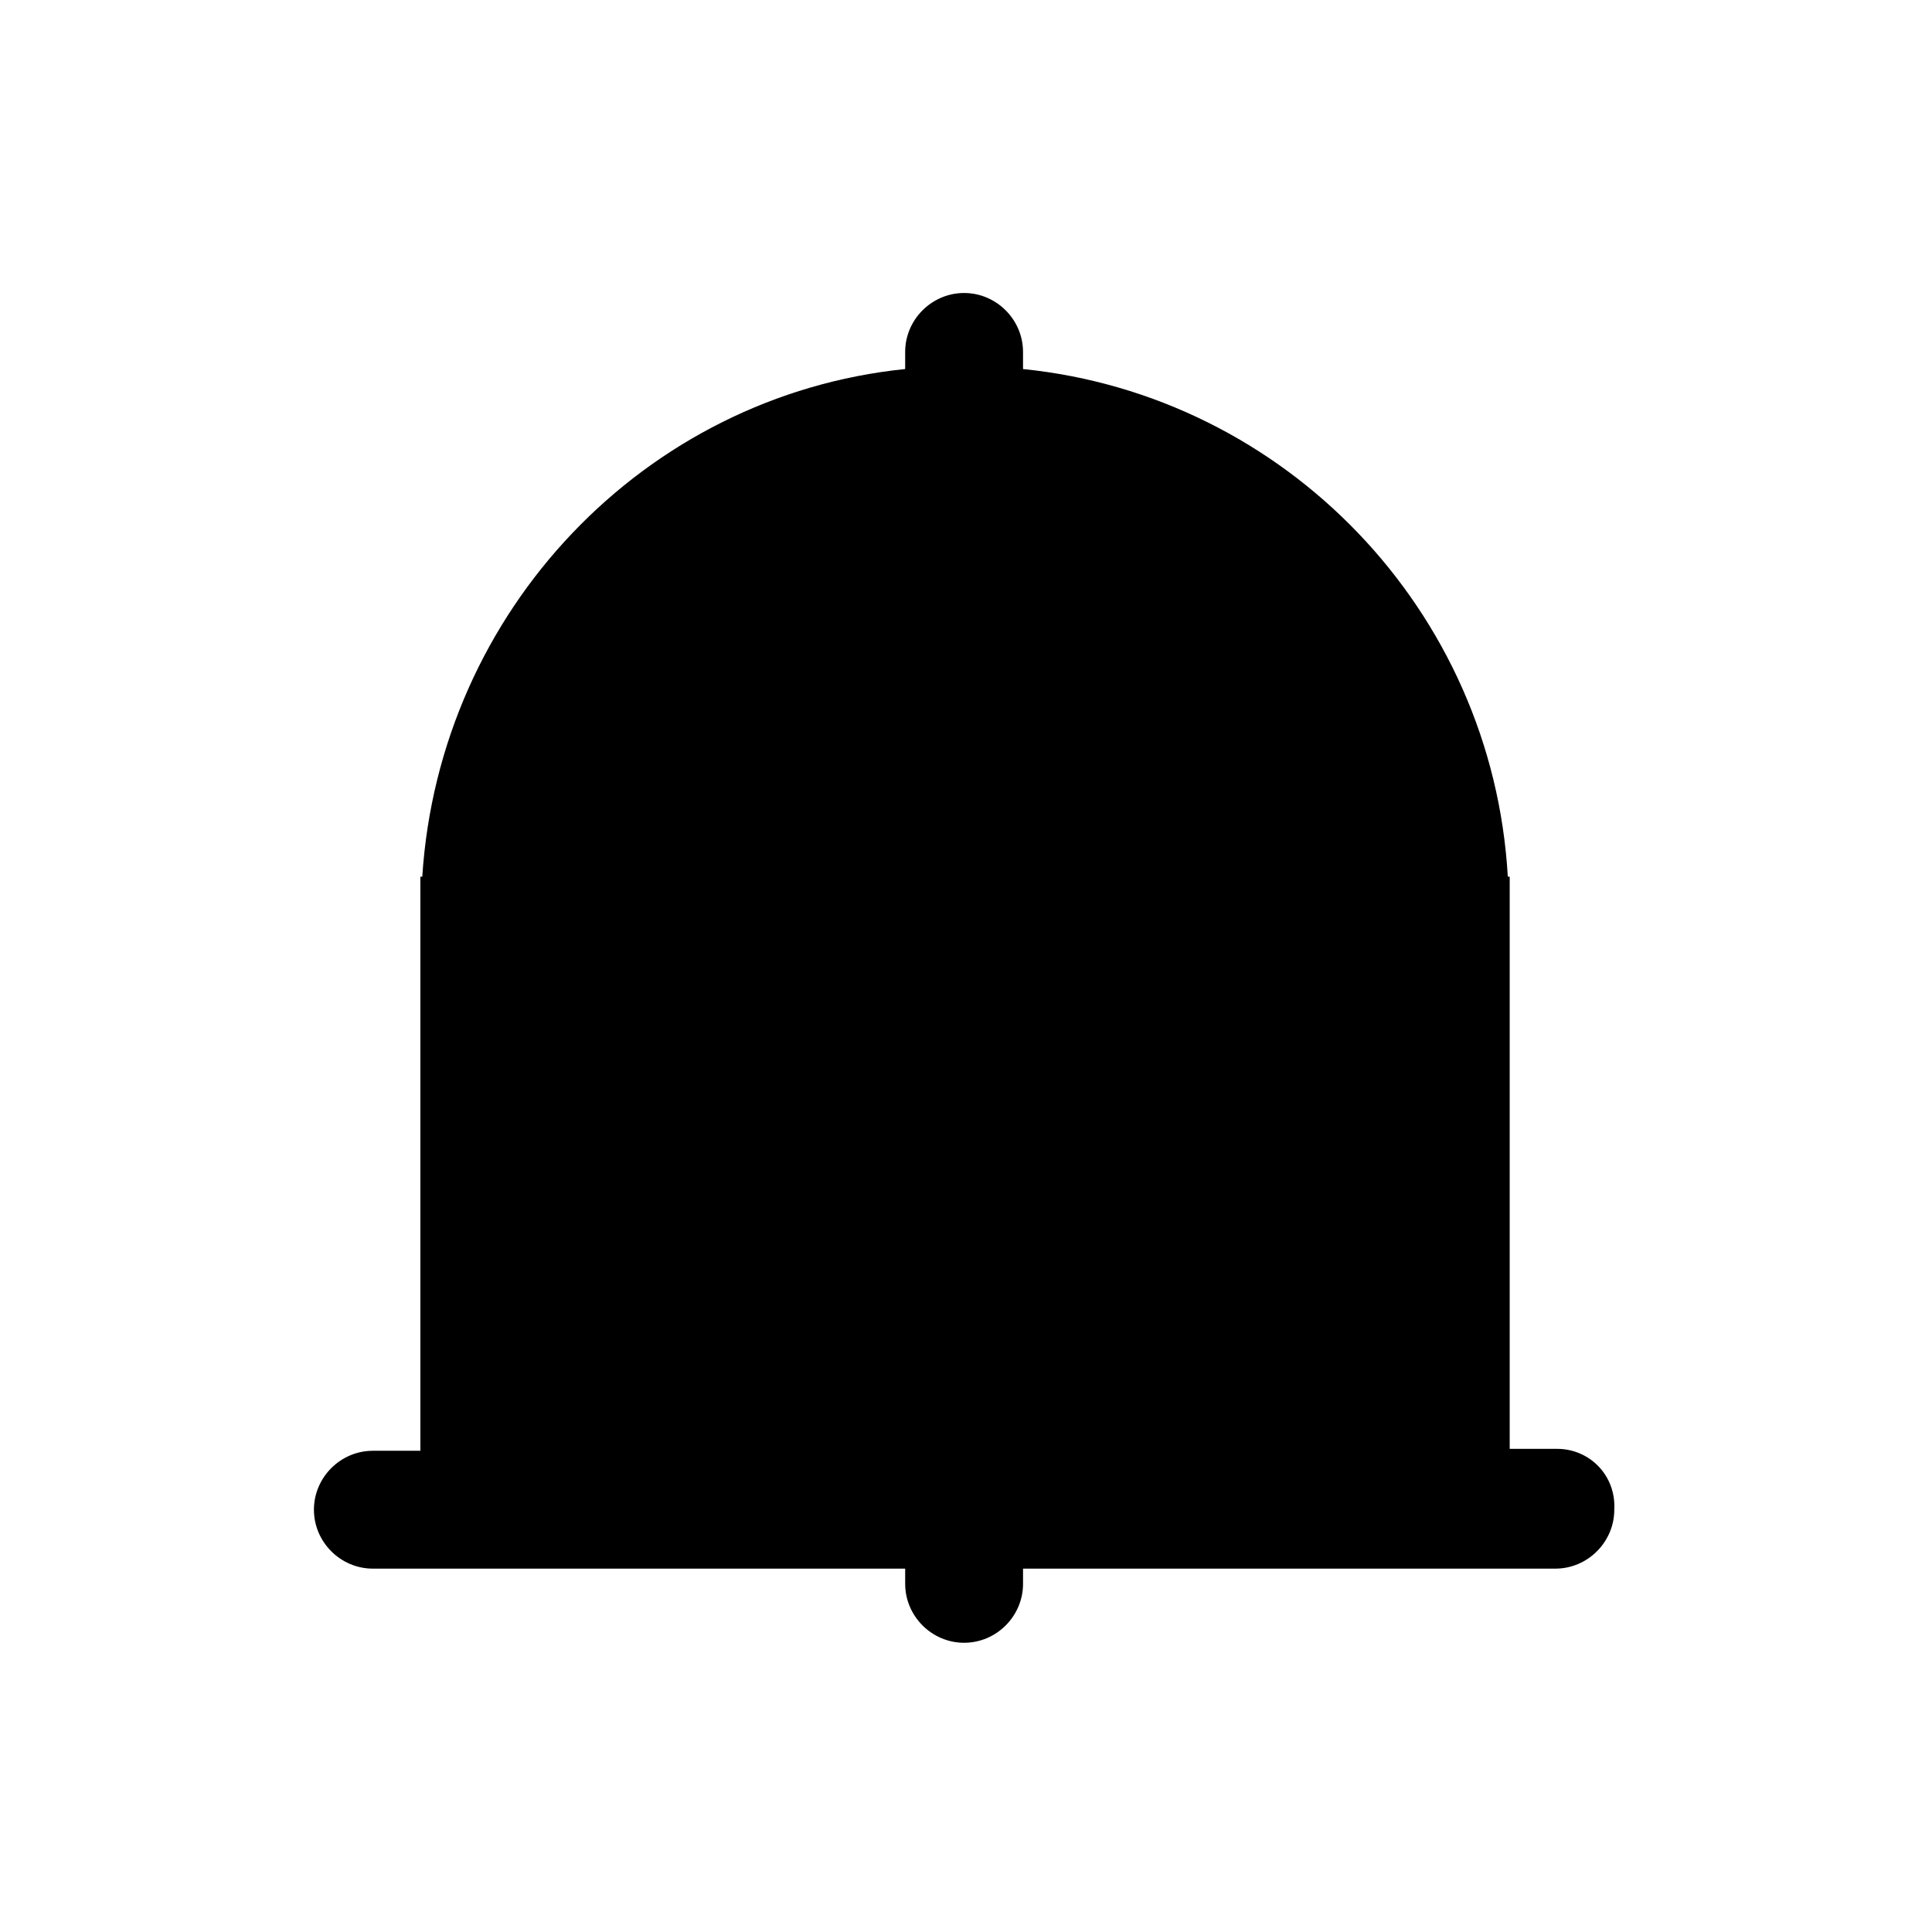 <?xml version="1.0" encoding="UTF-8"?>
<!-- Uploaded to: ICON Repo, www.svgrepo.com, Generator: ICON Repo Mixer Tools -->
<svg fill="#000000" width="800px" height="800px" version="1.1" viewBox="144 144 512 512" xmlns="http://www.w3.org/2000/svg">
 <path d="m556.68 527.96h-12.594v-151.64h-0.504c-4.031-70.535-58.945-127.46-128.47-134.52v-4.535c0-8.566-7.055-15.617-15.617-15.617-8.566 0-15.617 7.055-15.617 15.617v4.535c-69.023 7.051-123.44 63.98-127.97 134.52h-0.504v152.15h-12.594c-8.566 0-15.617 7.055-15.617 15.617 0 8.566 7.055 15.617 15.617 15.617h141.07v4.031c0 8.566 7.055 15.617 15.617 15.617 8.566 0 15.617-7.055 15.617-15.617v-4.031h141.07c8.566 0 15.617-7.055 15.617-15.617 0.504-9.07-6.551-16.125-15.113-16.125z"/>
</svg>